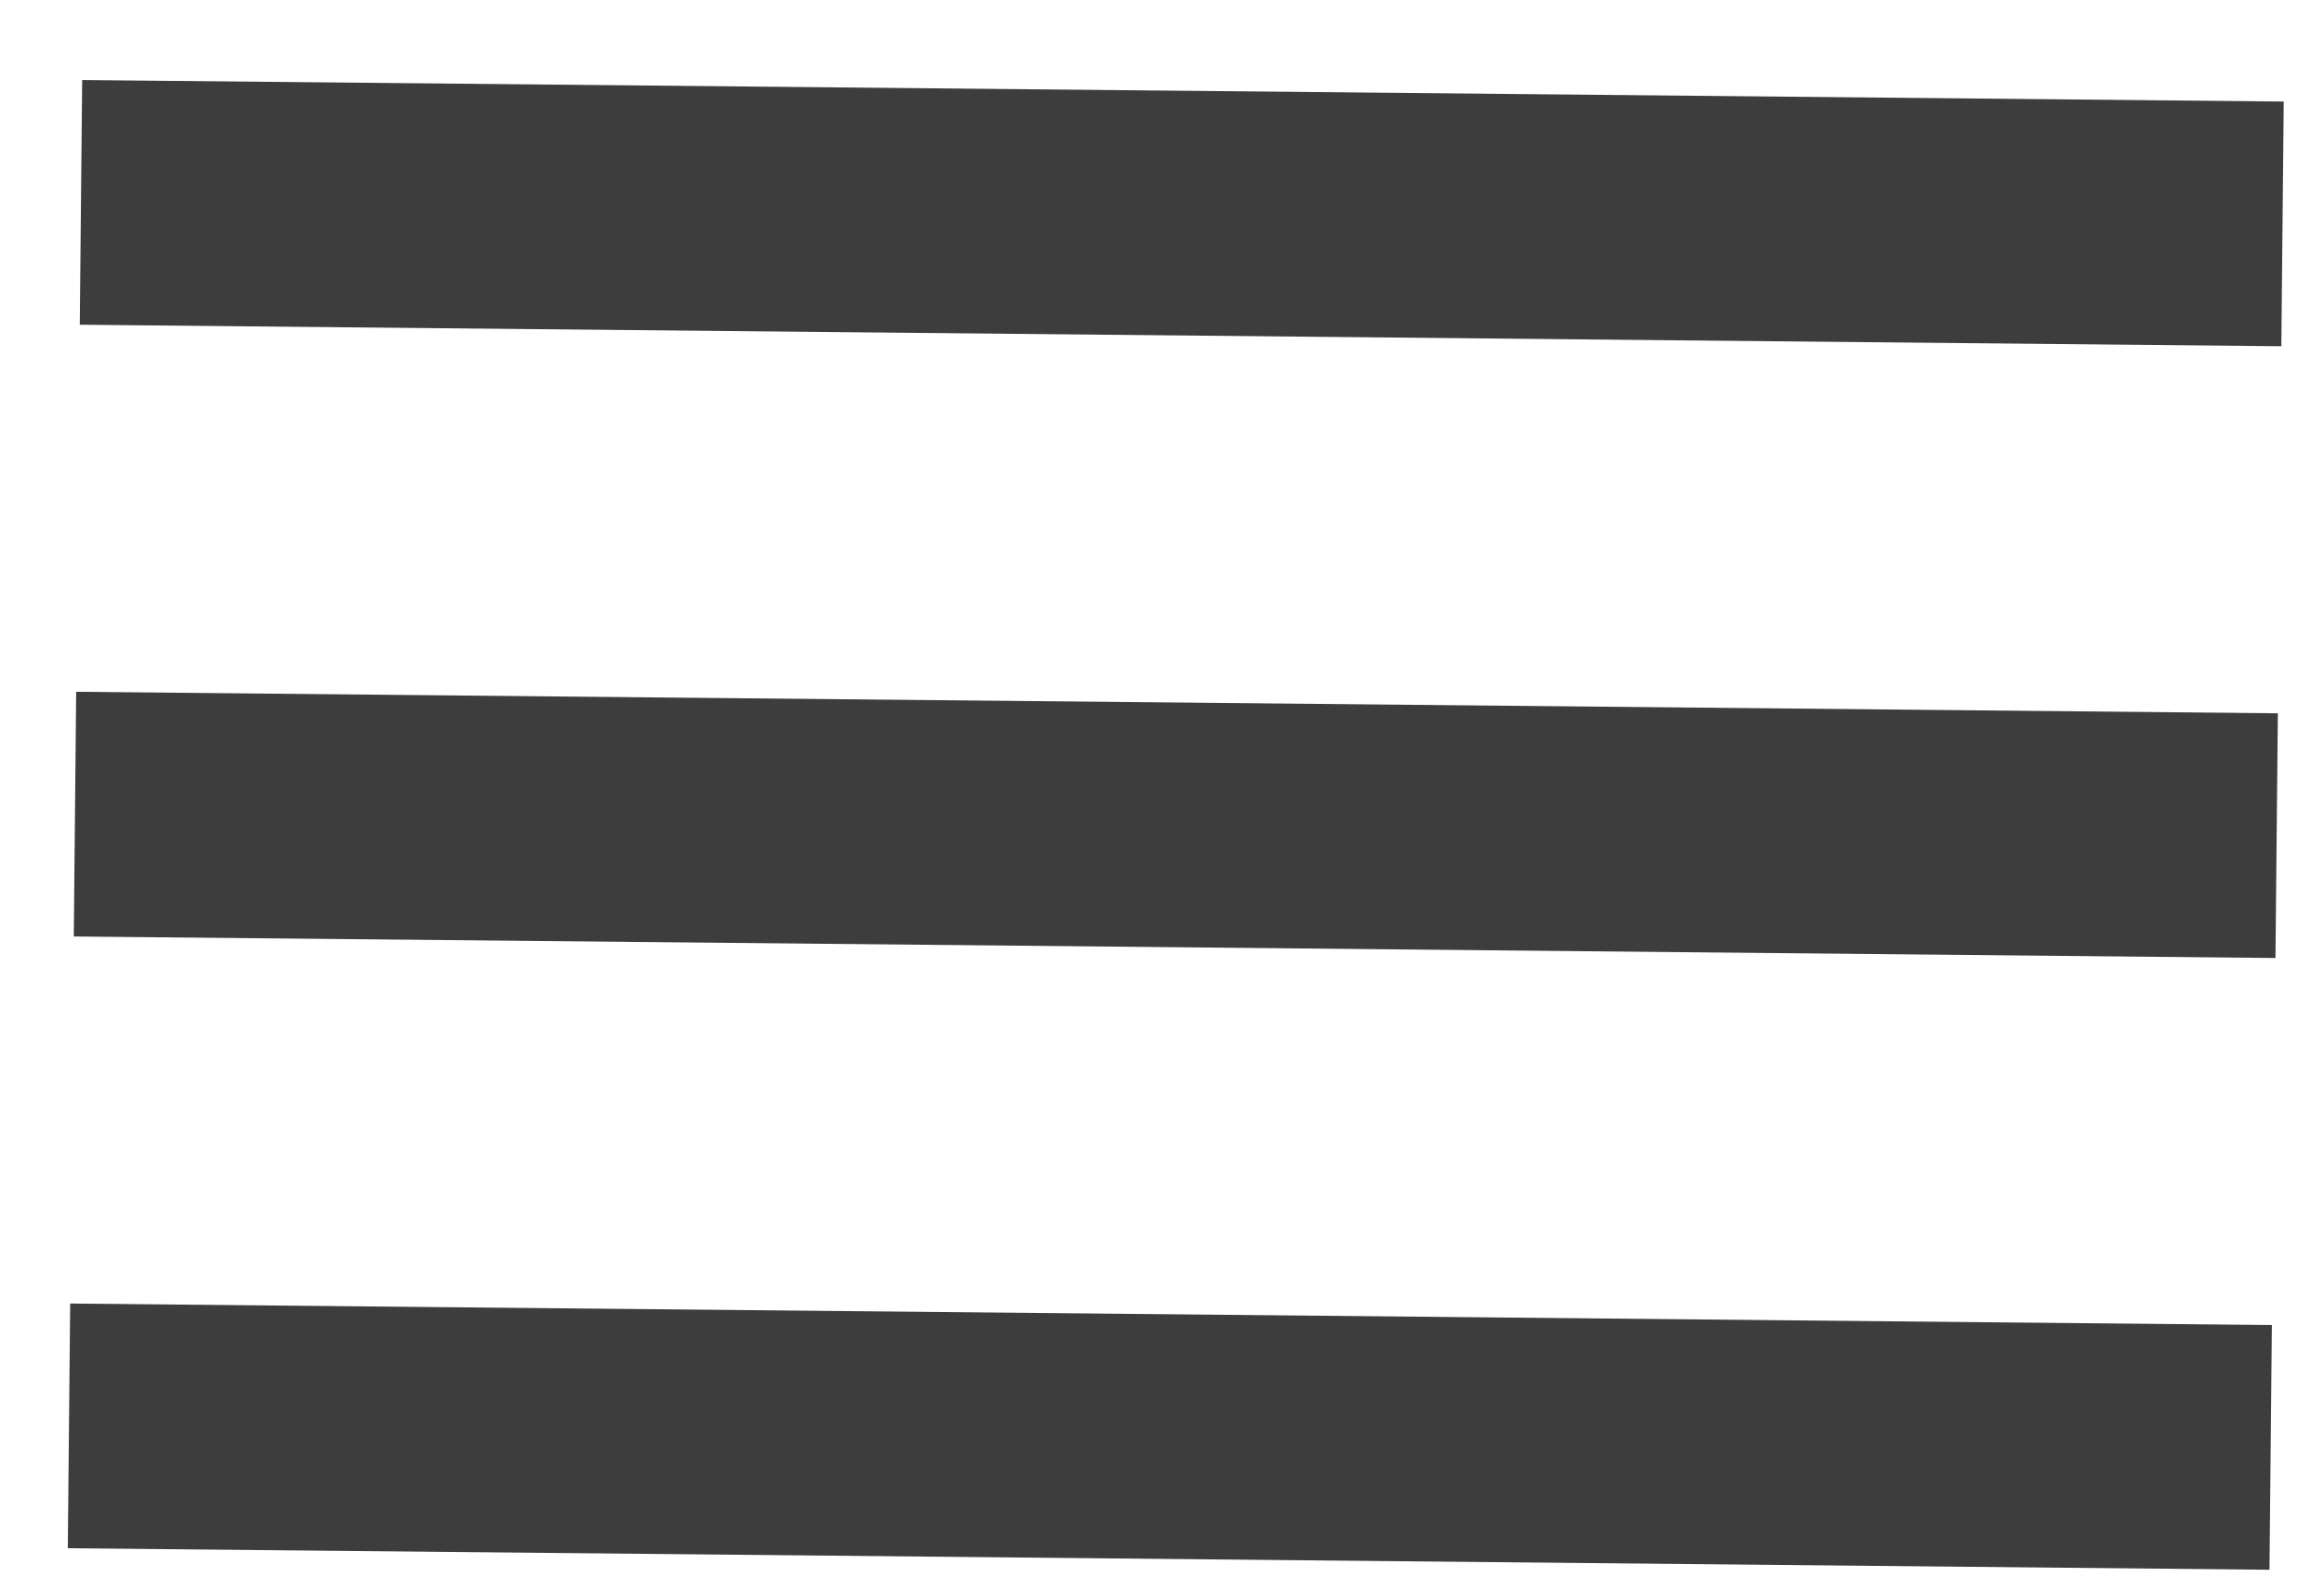 <?xml version="1.0" encoding="UTF-8"?> <svg xmlns="http://www.w3.org/2000/svg" width="19" height="13" viewBox="0 0 19 13" fill="none"> <path d="M0.662 1.654L18.661 1.83" stroke="#3D3D3D" stroke-width="2"></path> <path d="M0.613 6.654L18.613 6.83" stroke="#3D3D3D" stroke-width="2"></path> <path d="M0.564 11.654L18.564 11.83" stroke="#3D3D3D" stroke-width="2"></path> </svg> 